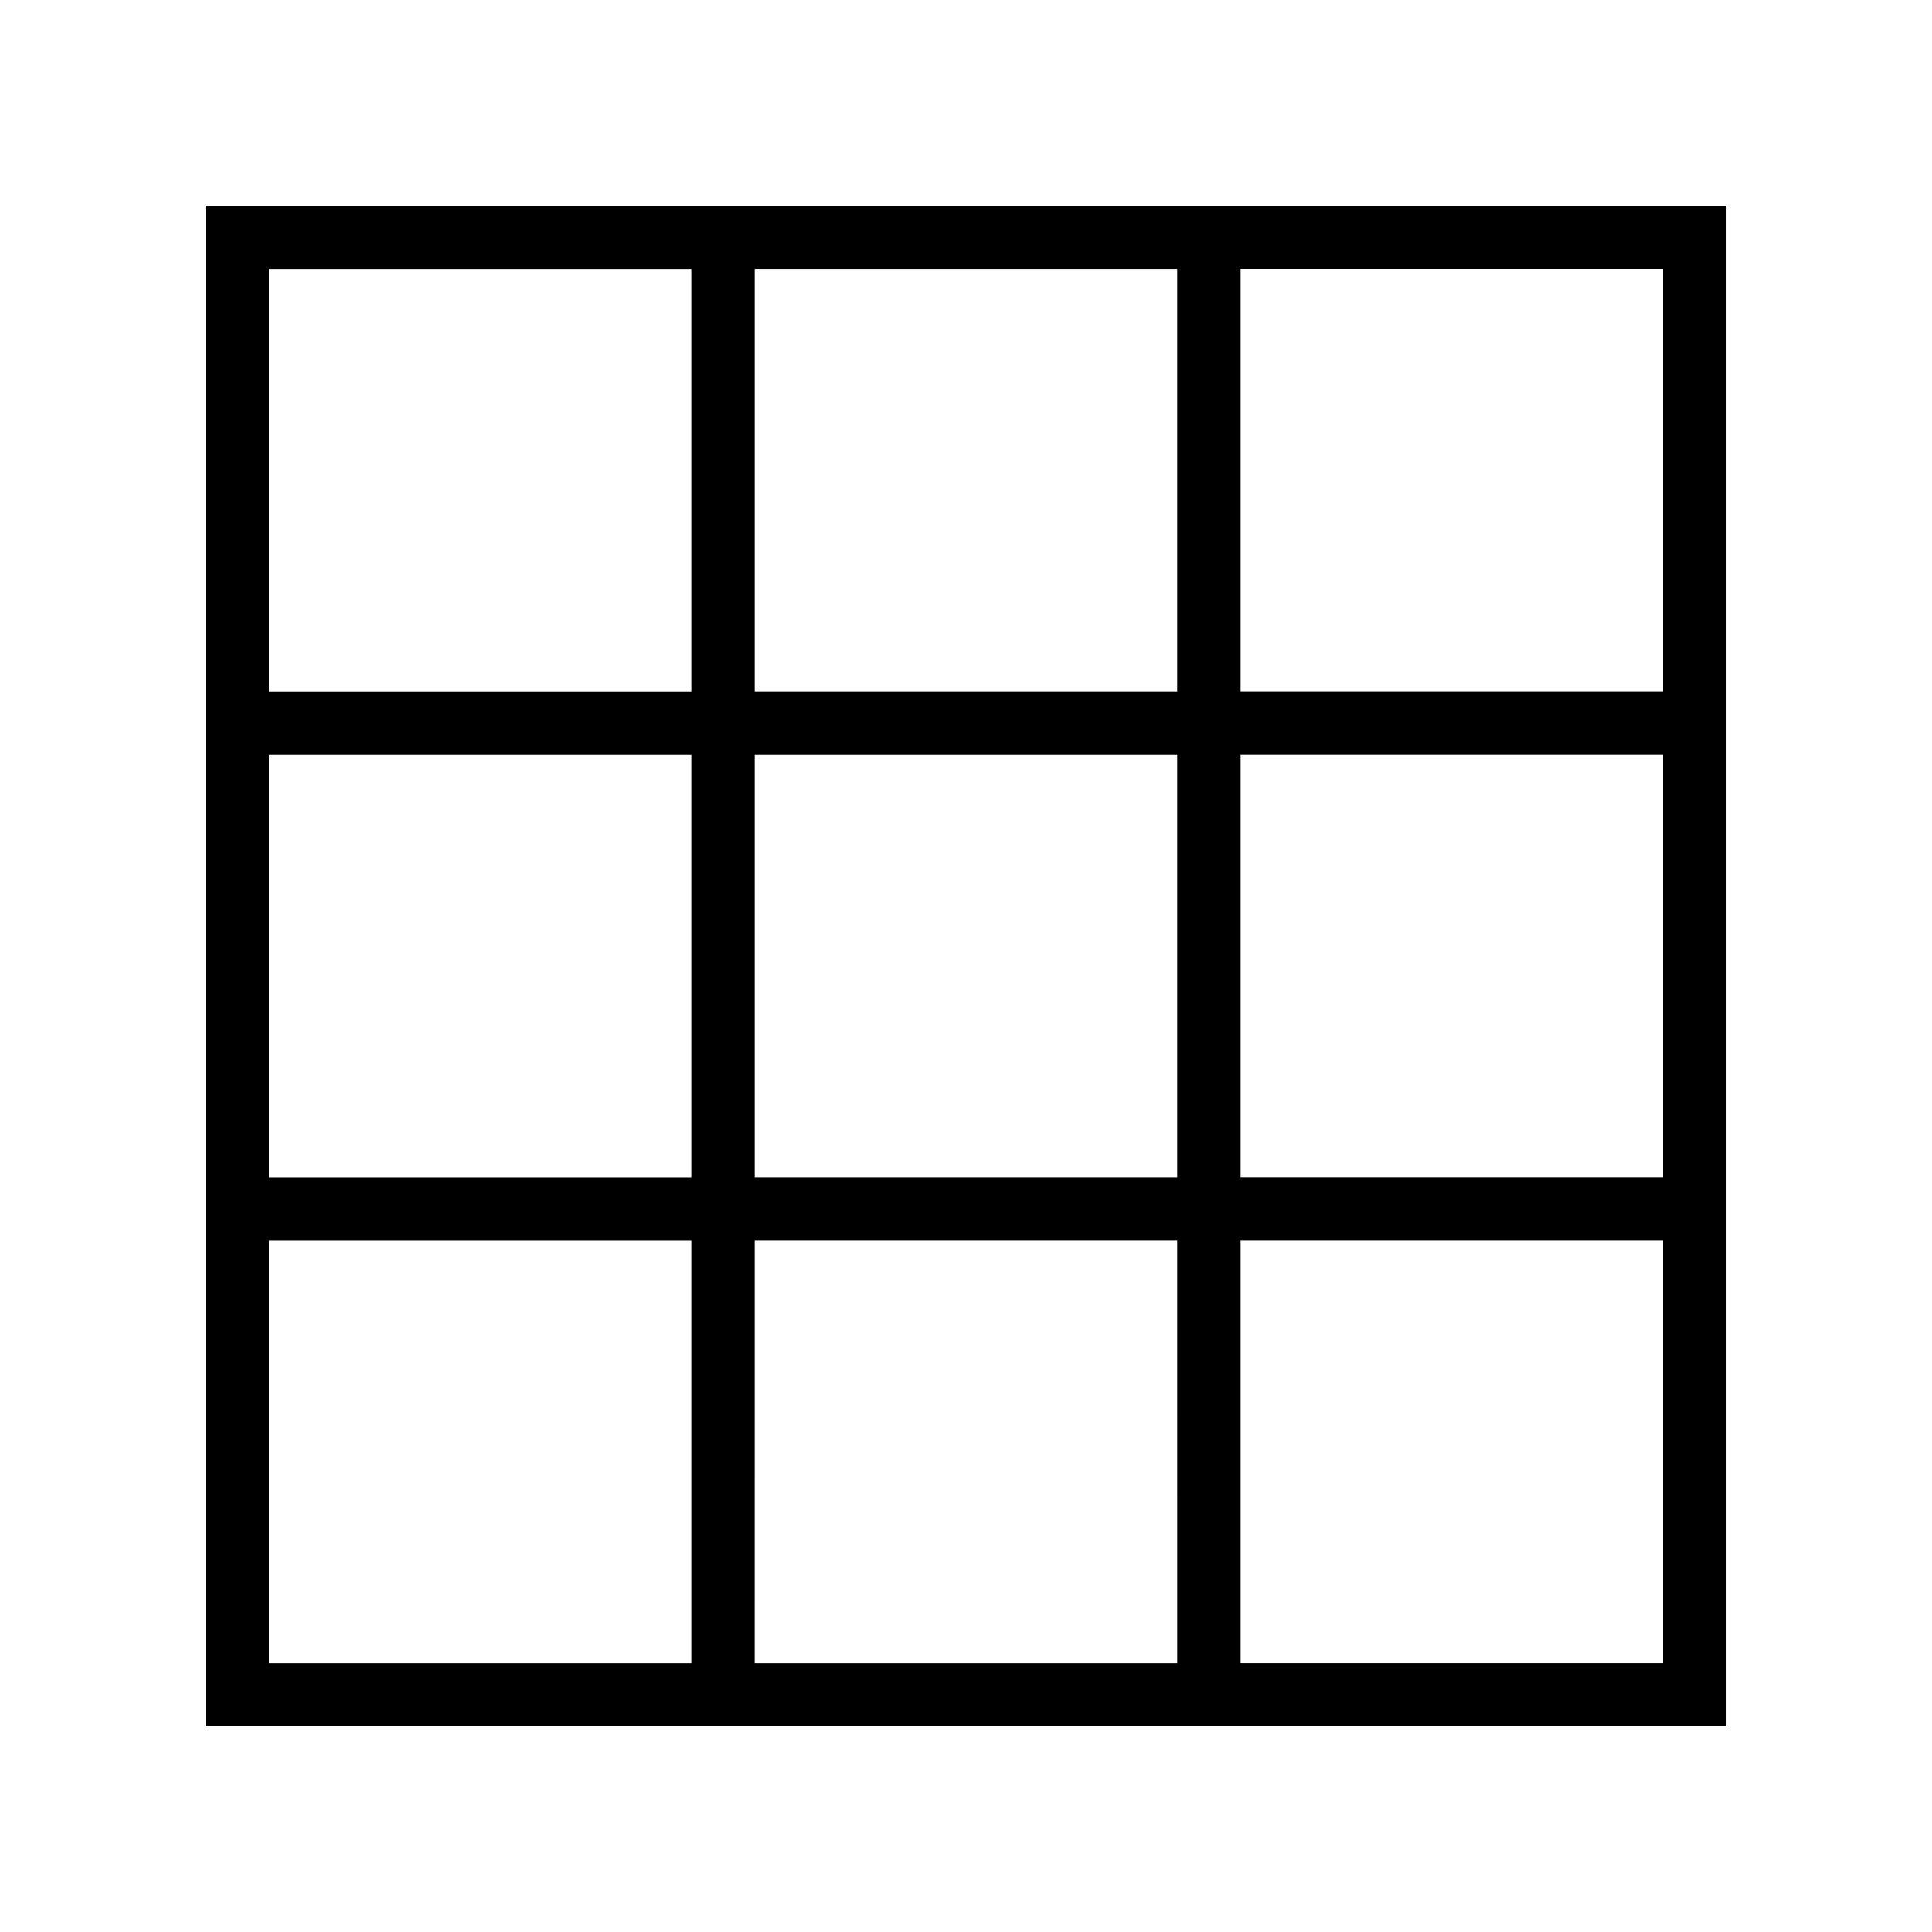 <?xml version="1.0" encoding="UTF-8"?>
<!-- Uploaded to: ICON Repo, www.svgrepo.com, Generator: ICON Repo Mixer Tools -->
<svg fill="#000000" width="800px" height="800px" version="1.1" viewBox="144 144 512 512" xmlns="http://www.w3.org/2000/svg">
 <path d="m198.48 601.52h403.05v-403.05h-403.05zm274.29-386.25h111.96v111.95h-111.96zm0 128.75h111.96v111.96h-111.96zm0 128.76h111.96v111.96h-111.96zm-128.75-257.5h111.95v111.95h-111.95zm0 128.75h111.95v111.96h-111.95zm0 128.76h111.95l0.004 111.96h-111.96zm-128.75-257.5h111.95v111.95h-111.95zm0 128.75h111.95v111.96h-111.95zm0 128.76h111.95v111.96h-111.95z"/>
</svg>